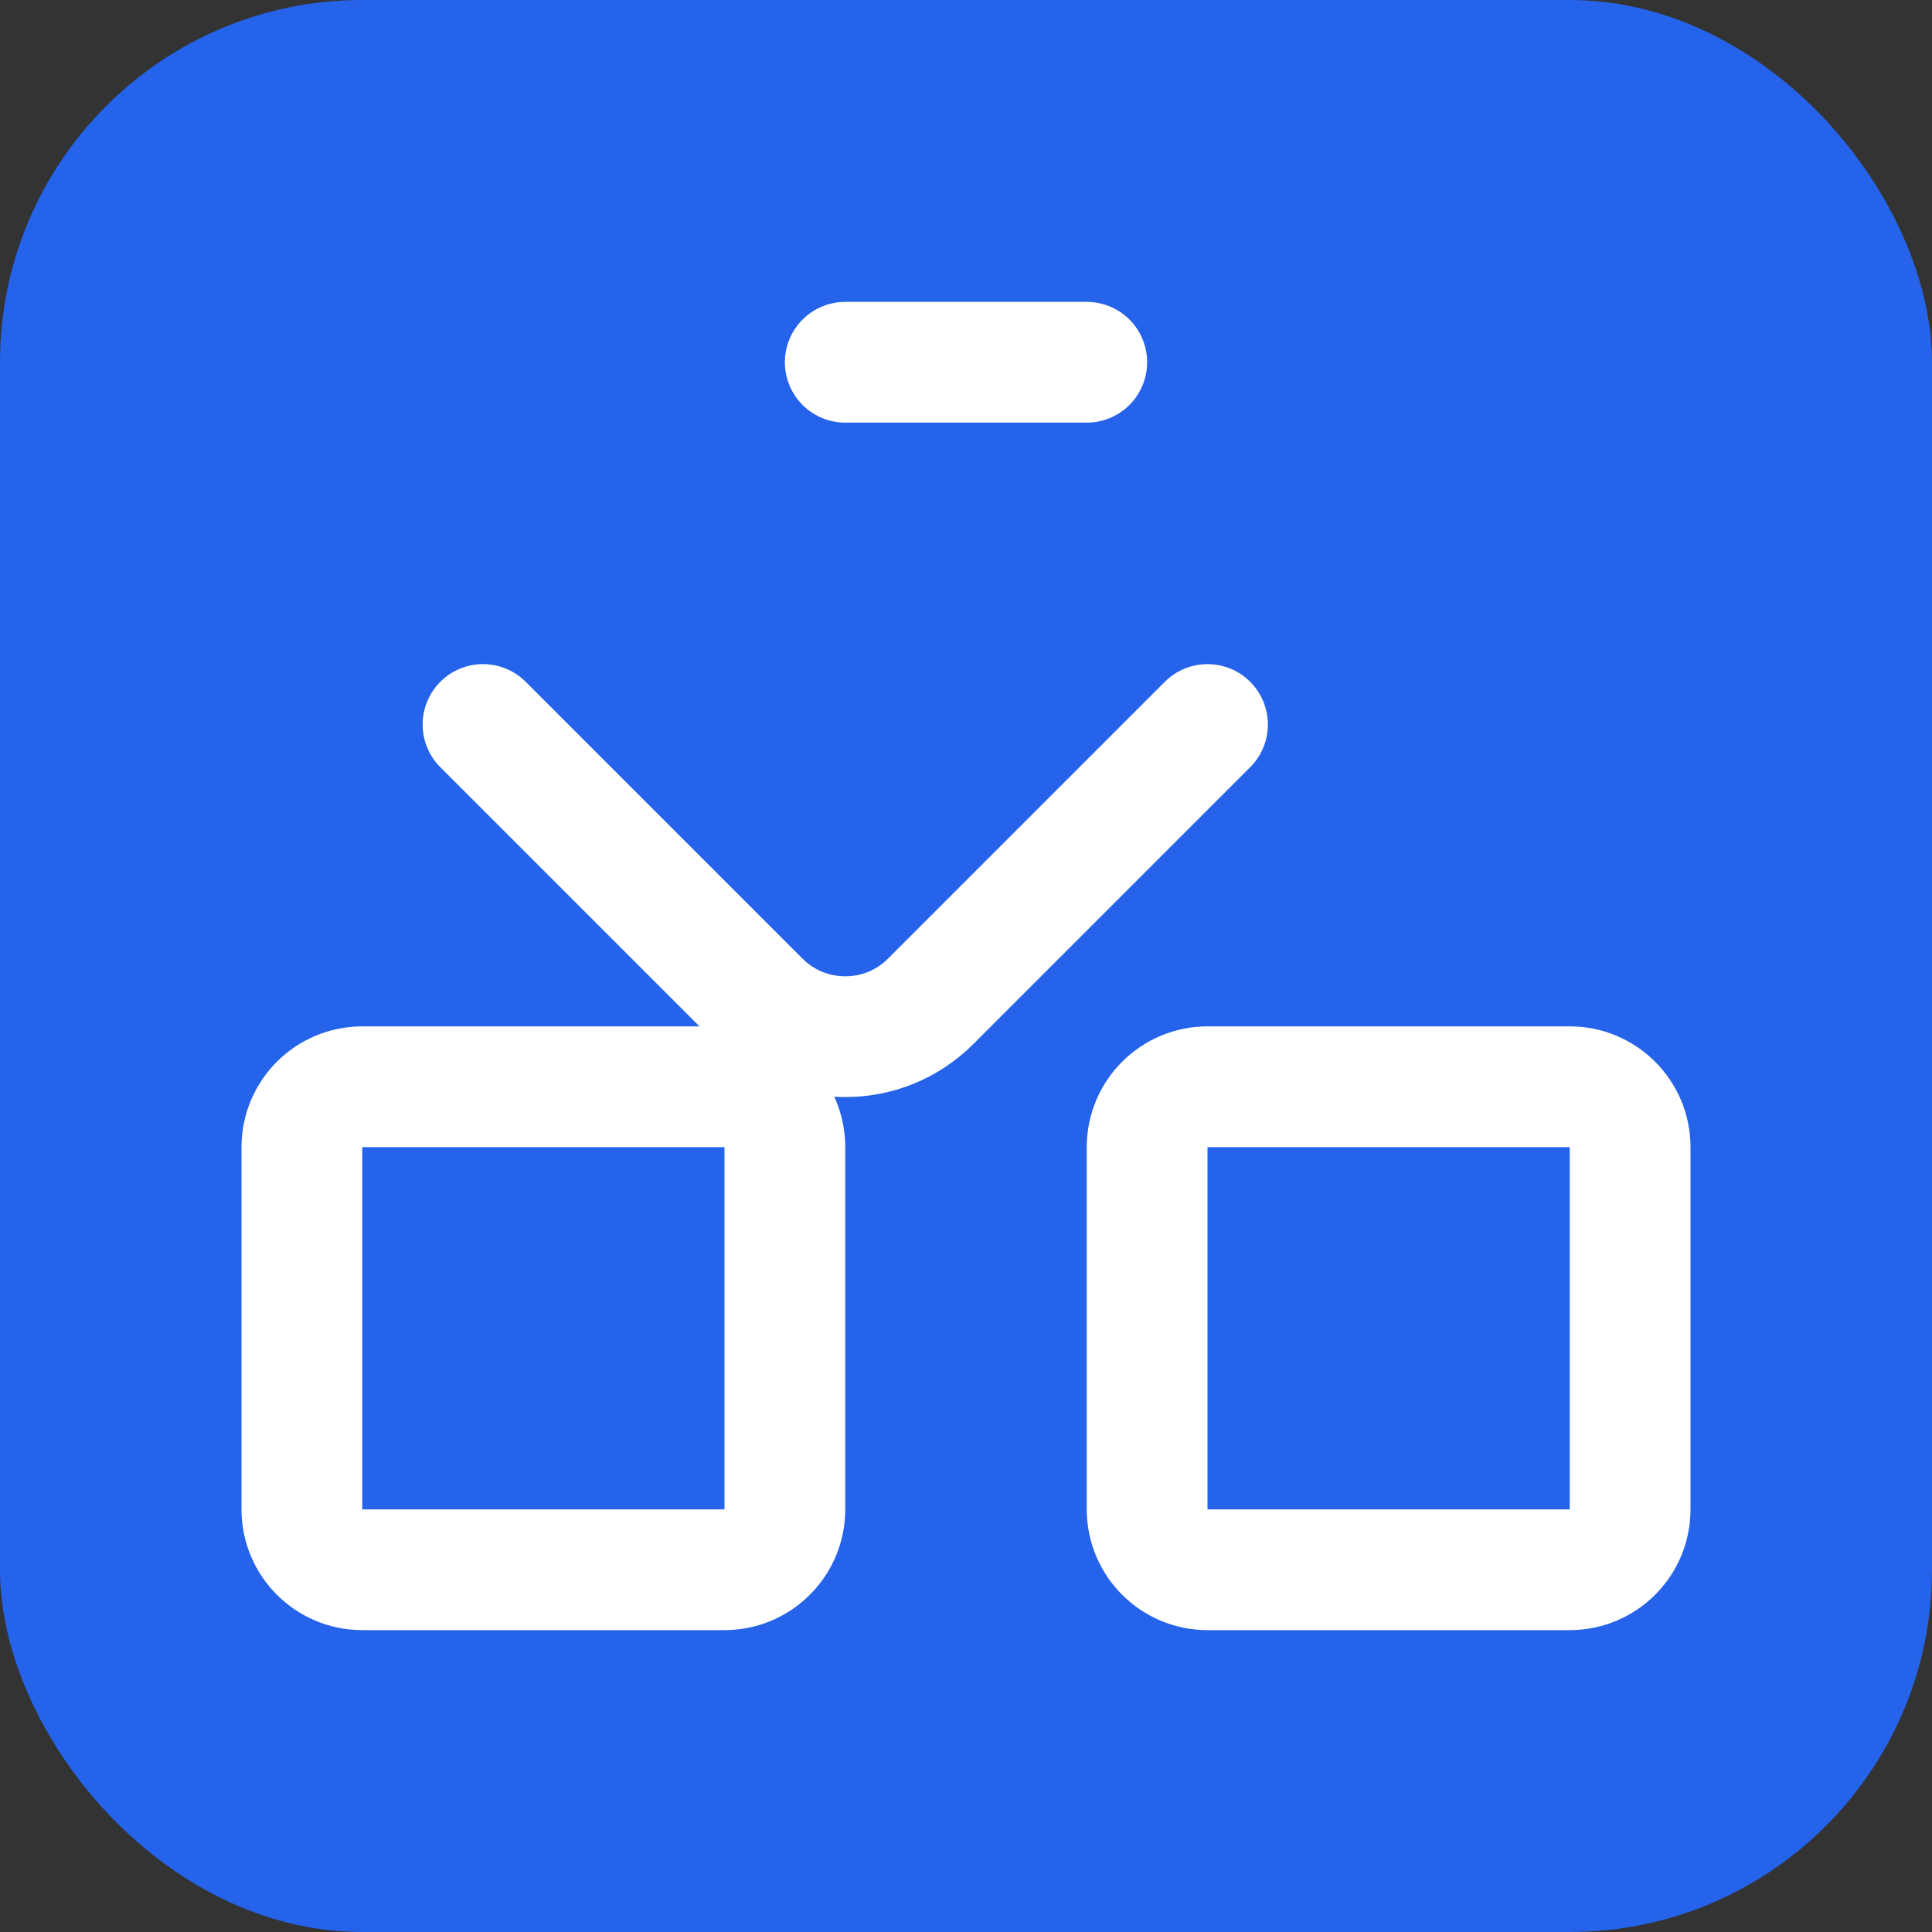 <svg width="16" height="16" viewBox="0 0 16 16" fill="none" xmlns="http://www.w3.org/2000/svg">
  <rect x="0" y="0" width="16" height="16" fill="#333333" stroke="none"/>
  <rect width="16" height="16" rx="3" fill="#2563EB"/>
  <path d="M4 6L6.293 8.293C6.683 8.683 7.317 8.683 7.707 8.293L10 6M7 3H9M3 9H6C6.276 9 6.5 9.224 6.5 9.5V12.5C6.5 12.776 6.276 13 6 13H3C2.724 13 2.5 12.776 2.5 12.5V9.5C2.5 9.224 2.724 9 3 9ZM10 9H13C13.276 9 13.5 9.224 13.5 9.5V12.5C13.5 12.776 13.276 13 13 13H10C9.724 13 9.5 12.776 9.5 12.5V9.5C9.5 9.224 9.724 9 10 9Z" stroke="white" stroke-width="1" stroke-linecap="round" stroke-linejoin="round"/>
</svg>